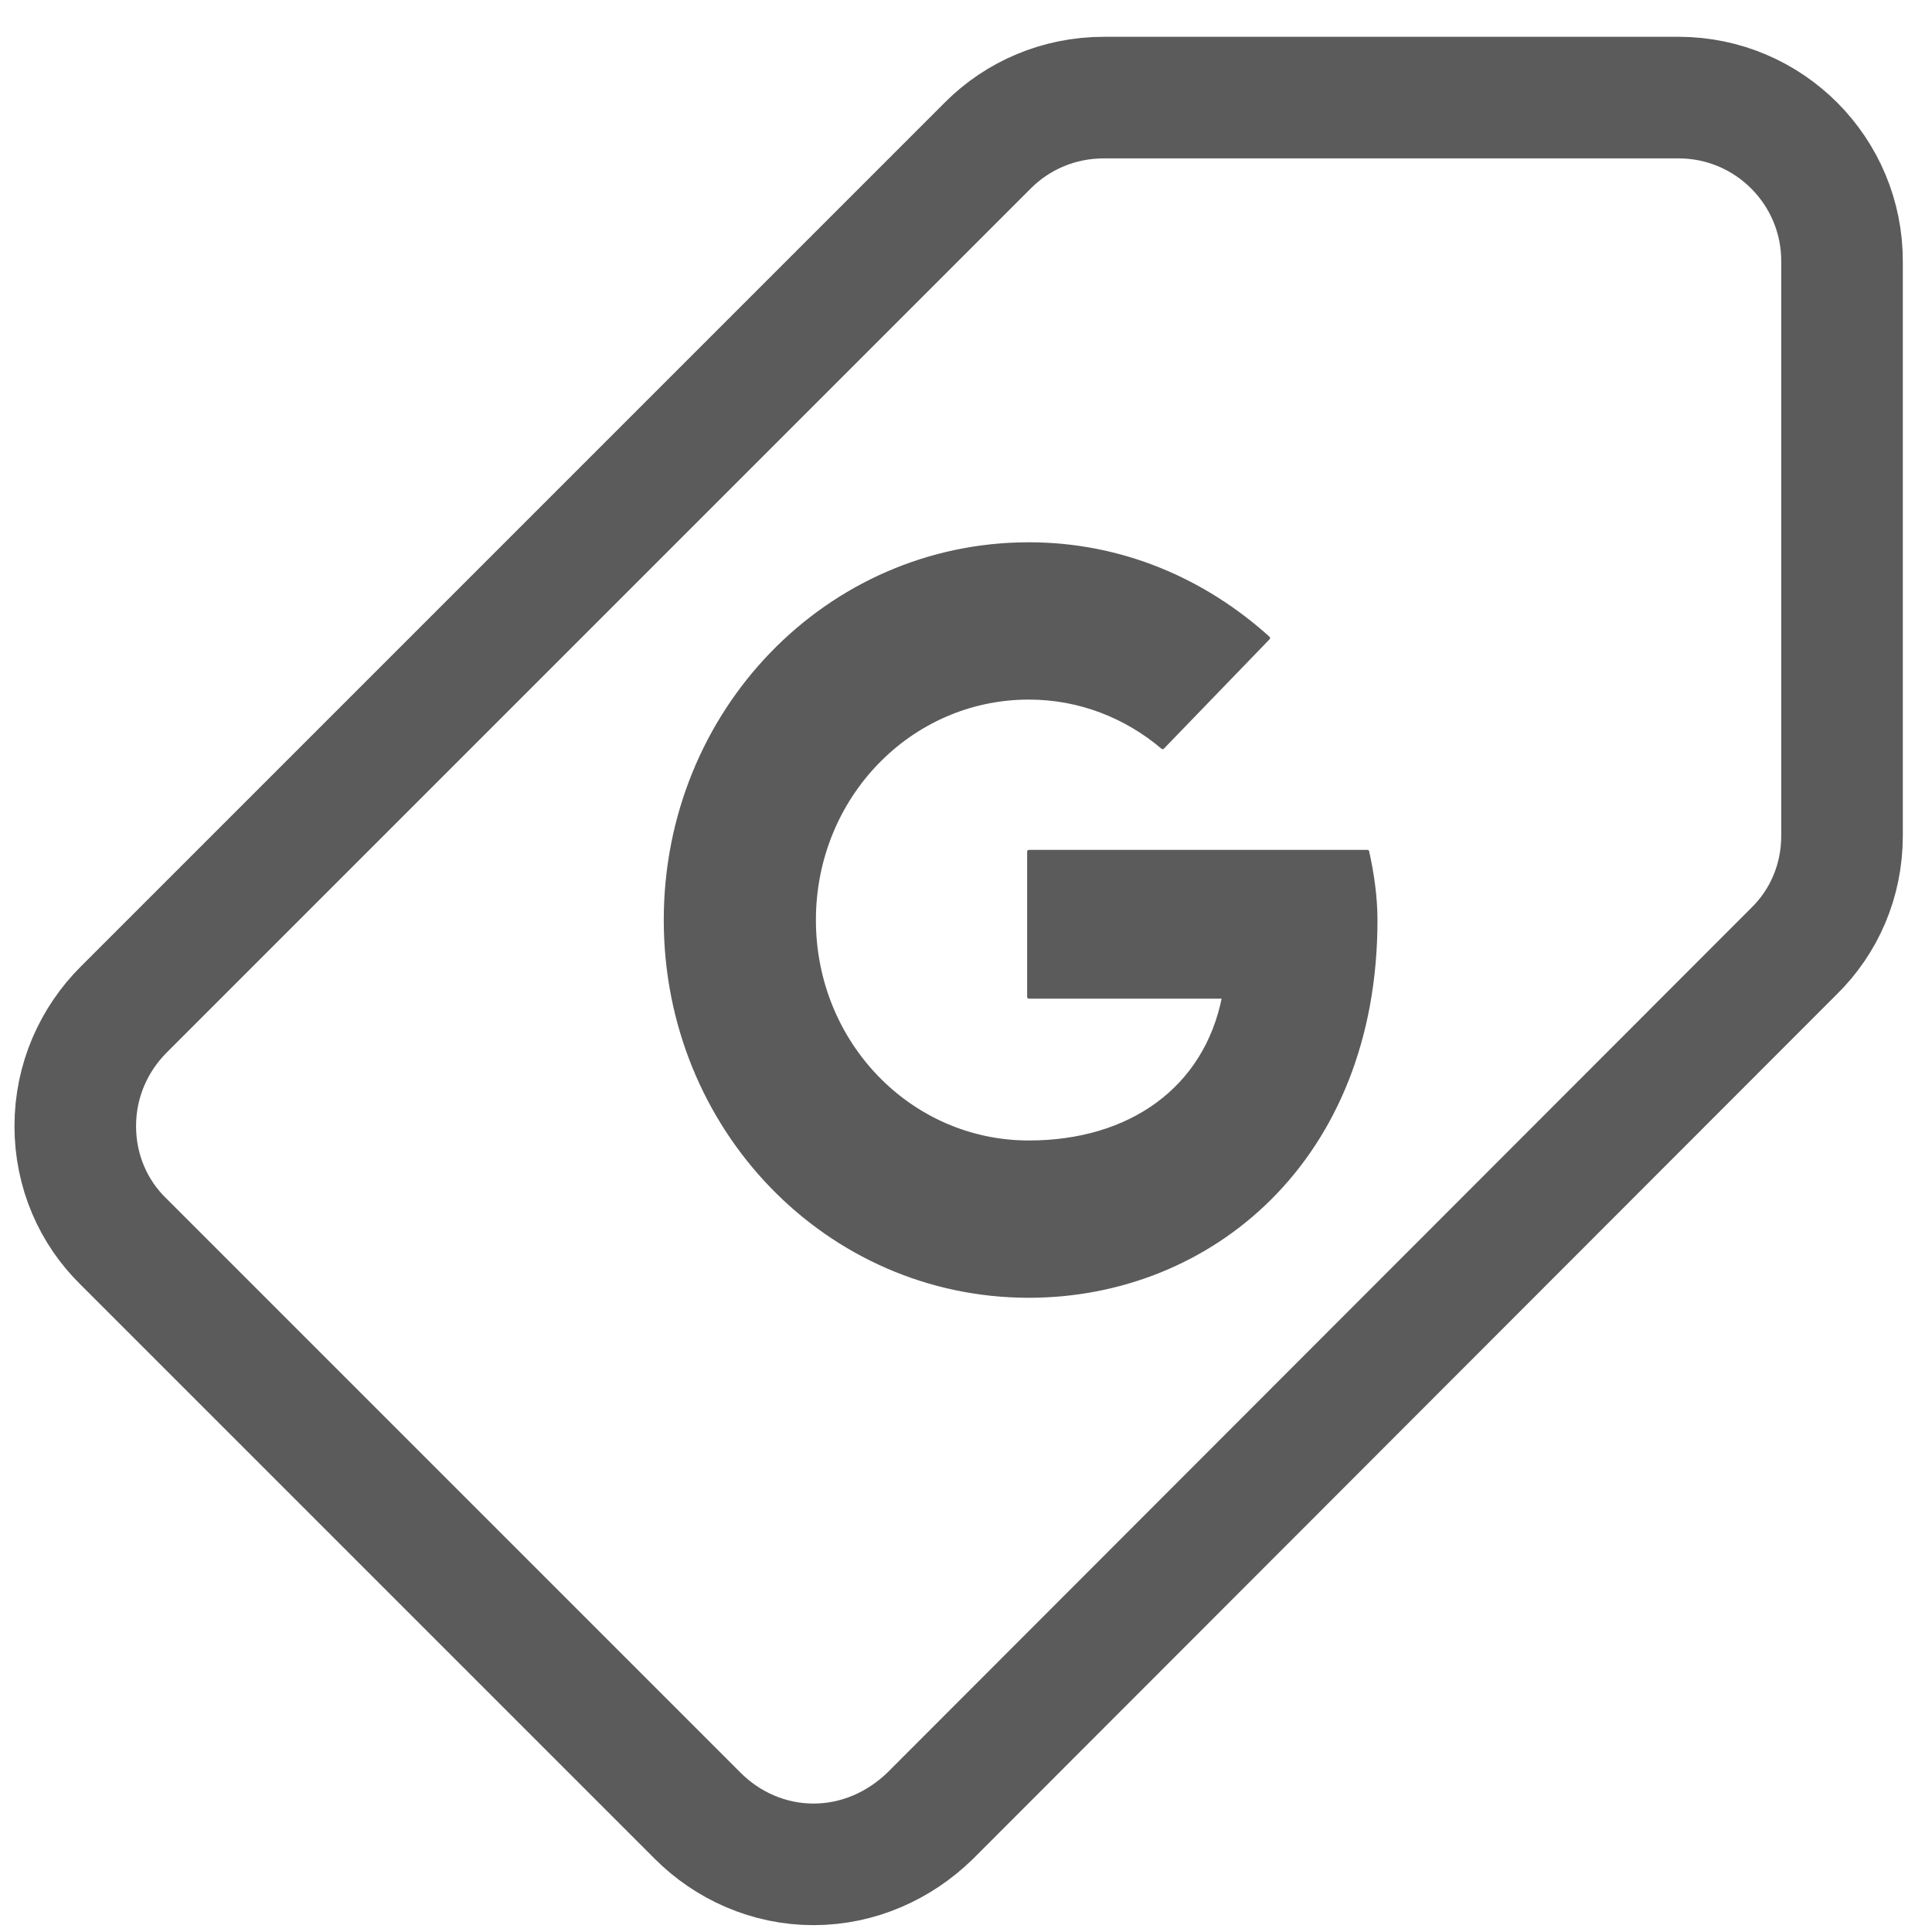 <svg role="img" xmlns="http://www.w3.org/2000/svg" xmlns:sodipodi="http://sodipodi.sourceforge.net/DTD/sodipodi-0.dtd" xmlns:inkscape="http://www.inkscape.org/namespaces/inkscape" width="32px" height="32px" viewBox="0 0 24 24" stroke="#5b5b5b" stroke-width="1.5" stroke-linecap="round" stroke-linejoin="round" fill="none" color="#5b5b5b">
  <g
     style="stroke-width:65.77;stroke-miterlimit:4;stroke-dasharray:none"
     transform="matrix(0.023,0,0,0.023,28.655,26.011)"
     />
  <g
     style="stroke-width:65.77;stroke-miterlimit:4;stroke-dasharray:none"
     transform="matrix(0.023,0,0,0.023,28.655,26.011)"
     />
  <g
     style="stroke-width:65.77;stroke-miterlimit:4;stroke-dasharray:none"
     transform="matrix(0.023,0,0,0.023,28.655,26.011)"
     />
  <g
     style="stroke-width:65.77;stroke-miterlimit:4;stroke-dasharray:none"
     transform="matrix(0.023,0,0,0.023,28.655,26.011)"
     />
  <g
     style="stroke-width:65.77;stroke-miterlimit:4;stroke-dasharray:none"
     transform="matrix(0.023,0,0,0.023,28.655,26.011)"
     />
  <g
     style="stroke-width:65.77;stroke-miterlimit:4;stroke-dasharray:none"
     transform="matrix(0.023,0,0,0.023,28.655,26.011)"
     />
  <g
     style="stroke-width:65.77;stroke-miterlimit:4;stroke-dasharray:none"
     transform="matrix(0.023,0,0,0.023,28.655,26.011)"
     />
  <g
     style="stroke-width:65.77;stroke-miterlimit:4;stroke-dasharray:none"
     transform="matrix(0.023,0,0,0.023,28.655,26.011)"
     />
  <g
     style="stroke-width:65.77;stroke-miterlimit:4;stroke-dasharray:none"
     transform="matrix(0.023,0,0,0.023,28.655,26.011)"
     />
  <g
     style="stroke-width:65.77;stroke-miterlimit:4;stroke-dasharray:none"
     transform="matrix(0.023,0,0,0.023,28.655,26.011)"
     />
  <g
     style="stroke-width:65.77;stroke-miterlimit:4;stroke-dasharray:none"
     transform="matrix(0.023,0,0,0.023,28.655,26.011)"
     />
  <g
     style="stroke-width:65.77;stroke-miterlimit:4;stroke-dasharray:none"
     transform="matrix(0.023,0,0,0.023,28.655,26.011)"
     />
  <g
     style="stroke-width:65.77;stroke-miterlimit:4;stroke-dasharray:none"
     transform="matrix(0.023,0,0,0.023,28.655,26.011)"
     />
  <g
     style="stroke-width:65.77;stroke-miterlimit:4;stroke-dasharray:none"
     transform="matrix(0.023,0,0,0.023,28.655,26.011)"
     />
  <g
     style="stroke-width:65.77;stroke-miterlimit:4;stroke-dasharray:none"
     transform="matrix(0.023,0,0,0.023,28.655,26.011)"
     />
  <g
     transform="matrix(0.043,0,0,0.043,0.919,1.229)"
     fill-rule="evenodd"
     fill="none"
     style="fill:none;fill-opacity:1;stroke:#5b5b5b;stroke-width:35.207;stroke-miterlimit:4;stroke-dasharray:none;stroke-opacity:1">
    <path
       style="fill:none;fill-opacity:1;stroke:#5b5b5b;stroke-width:170.503;stroke-miterlimit:4;stroke-dasharray:none;stroke-opacity:1"
       d="m 2266.301,10.762 c -0.424,-5.12e-4 -0.849,1.54e-4 -1.274,0.002 h -805.244 c -63.271,0 -120.785,25.303 -162.201,66.719 L 754.664,620.4 85.291,1289.775 c -41.411,41.411 -67.867,98.928 -67.867,163.348 0,63.271 25.304,120.784 67.867,162.199 l 805.248,805.24 c 41.411,41.411 98.935,67.871 162.201,67.871 63.267,0 120.779,-26.46 163.348,-67.871 l 669.049,-669.68 542.09,-542.607 c 42.563,-41.411 67.873,-98.93 67.873,-162.201 V 240.83 C 2495.539,114.081 2393.051,11.023 2266.301,10.762 Z"
       transform="matrix(0.206,0,0,0.206,-3.217,-2.603)" />
  </g>
  <path
     fill="#fff"
     d="m 16.987,10.579 h -4.206 v 1.805 h 2.421 c -0.226,1.146 -1.169,1.805 -2.421,1.805 -1.477,0 -2.667,-1.231 -2.667,-2.76 0,-1.529 1.19,-2.76 2.667,-2.76 0.636,0 1.211,0.234 1.662,0.616 l 1.313,-1.359 c -0.8,-0.722 -1.826,-1.168 -2.975,-1.168 -2.503,0 -4.514,2.081 -4.514,4.671 0,2.59 2.011,4.671 4.514,4.671 2.257,0 4.309,-1.699 4.309,-4.671 0,-0.276 -0.041,-0.573 -0.103,-0.849 z"
     style="fill:#5b5b5b;fill-opacity:1;stroke-width:0.043" />
</svg>
